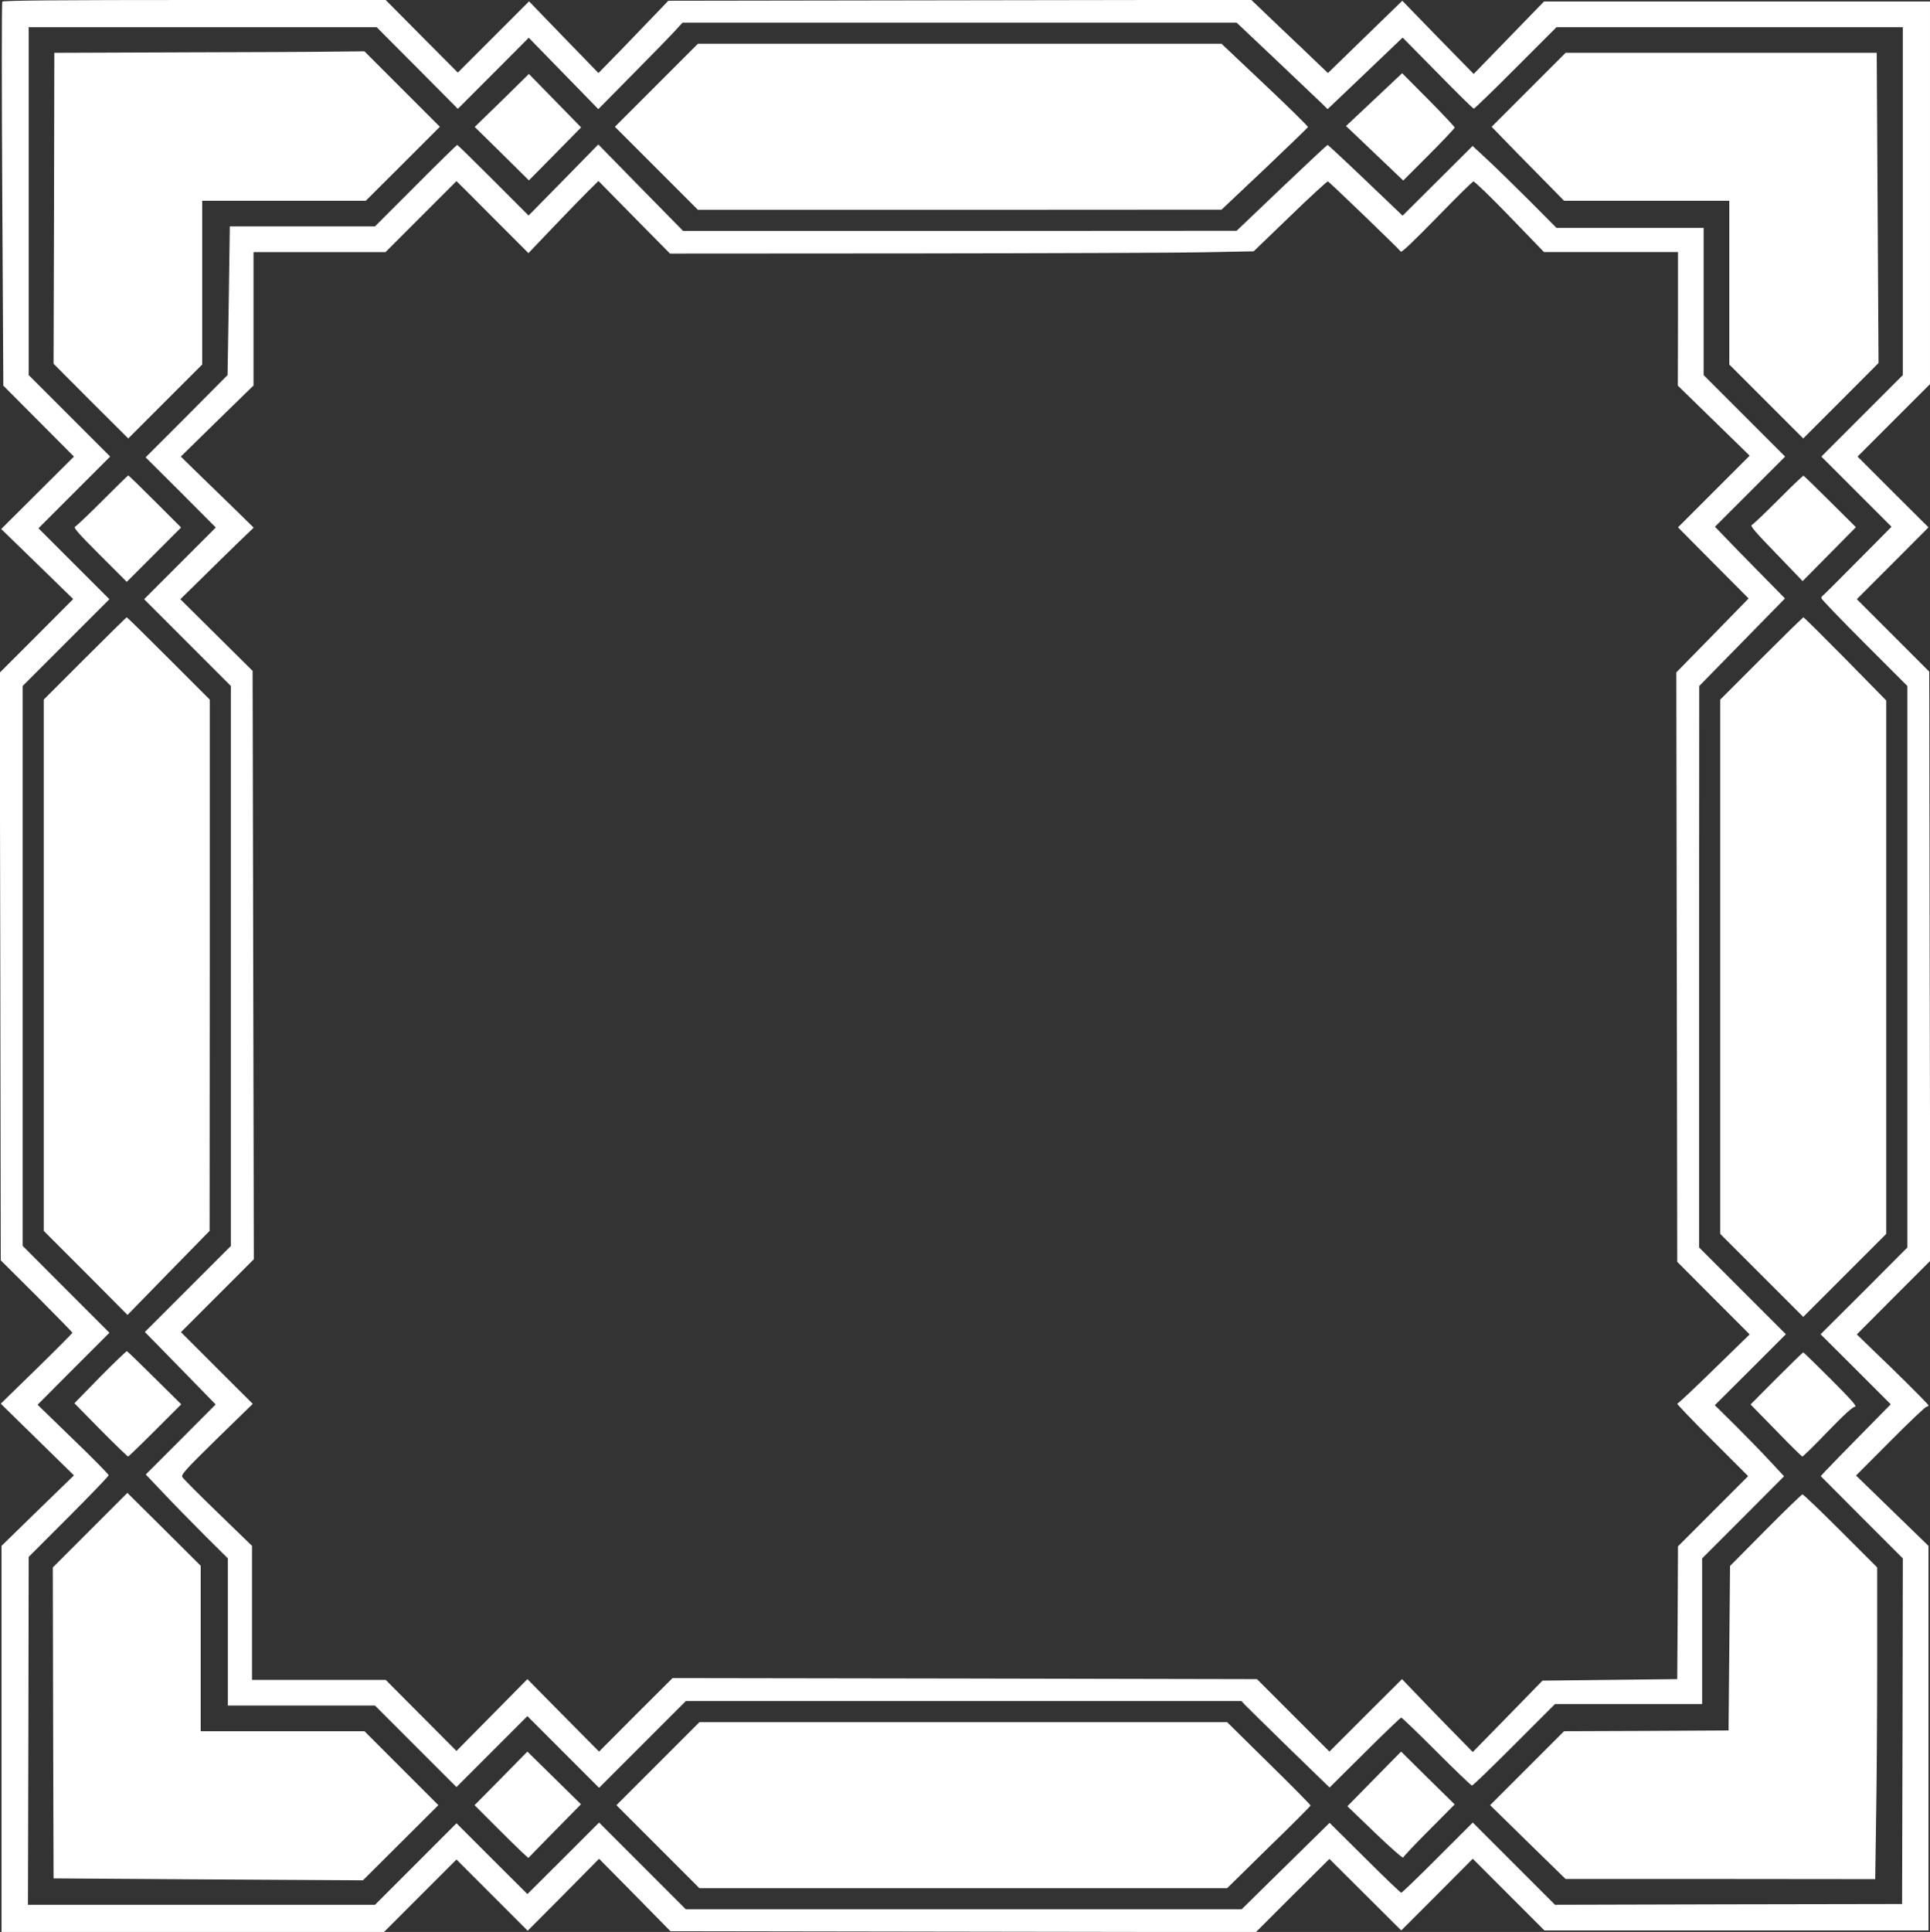 <?xml version="1.0" standalone="no"?>
<!DOCTYPE svg PUBLIC "-//W3C//DTD SVG 20010904//EN"
 "http://www.w3.org/TR/2001/REC-SVG-20010904/DTD/svg10.dtd">
<svg version="1.0" xmlns="http://www.w3.org/2000/svg"
 width="1279pt" height="1280pt" viewBox="0 0 1279 1280"
 preserveAspectRatio="xMidYMid meet">
<rect x="0" y="0" width="1279" height="1280" fill="#333333" stroke="none"/>
<g transform="translate(0,1280) scale(0.1,-0.1)"
fill="#ffffff" stroke="none">
<path d="M15 12789 c-4 -5 -4 -580 0 -1277 l7 -1267 234 -235 234 -235 -241
-240 -241 -240 239 -232 238 -232 -243 -244 -244 -244 4 -1947 3 -1946 238
-237 c130 -131 237 -240 237 -243 0 -3 -106 -110 -237 -238 l-238 -232 243
-238 242 -237 -240 -233 -240 -234 0 -1279 0 -1279 1268 0 1267 0 240 240 240
240 236 -236 236 -236 237 238 236 239 237 -240 236 -240 1940 -3 1940 -3 243
243 244 242 238 -237 238 -237 237 237 237 238 237 -237 238 -238 1273 0 1272
0 0 1274 0 1274 -240 233 -240 233 227 228 c125 126 233 228 240 228 7 0 13 4
13 9 0 5 -107 113 -237 240 l-238 230 243 244 244 244 -4 1951 -3 1952 -240
240 -240 240 238 238 237 238 -235 234 -235 235 240 240 240 240 0 1268 0
1267 -1279 0 -1279 0 -233 -240 -233 -240 -237 242 -236 243 -139 -135 c-76
-74 -187 -182 -247 -240 l-107 -104 -68 65 c-37 36 -151 145 -254 242 l-186
178 -1932 -3 -1931 -3 -67 -70 c-37 -38 -141 -146 -231 -240 l-165 -169 -230
237 -230 238 -236 -236 -236 -236 -239 240 -239 241 -1267 0 c-878 0 -1270 -3
-1274 -11z m8435 -380 c140 -133 276 -262 302 -287 l46 -45 249 237 248 237
232 -235 c127 -130 235 -236 240 -236 4 0 130 121 278 270 l270 270 1147 0
1148 0 0 -1152 0 -1153 -270 -270 -270 -270 232 -232 233 -233 -225 -227
c-124 -125 -228 -229 -232 -231 -5 -2 -8 -9 -8 -15 0 -7 128 -140 285 -297
l285 -285 0 -1860 0 -1860 -287 -288 -288 -287 233 -232 232 -232 -198 -201
c-108 -110 -213 -217 -232 -238 l-34 -37 272 -273 272 -272 -2 -1145 -3 -1145
-1150 -2 -1150 -3 -272 272 -273 273 -233 -233 c-127 -127 -236 -232 -241
-232 -5 0 -114 104 -242 232 l-233 231 -291 -286 -292 -287 -1841 0 -1842 0
-287 287 -288 288 -237 -237 -238 -237 -235 234 -235 235 -270 -270 -270 -270
-1150 0 -1150 0 3 1153 2 1152 265 265 c146 146 265 270 265 276 0 6 -106 114
-236 239 l-235 228 238 239 238 238 -288 288 -287 288 0 1854 0 1855 287 287
288 288 -235 235 -235 235 238 238 237 237 -270 270 -270 270 0 1152 0 1153
1153 0 1153 0 269 -270 269 -271 235 235 235 236 231 -237 230 -236 236 239
c130 131 255 260 279 287 l43 47 1836 0 1836 0 255 -241z"/>
<path d="M4350 12235 l-275 -275 275 -275 275 -275 1735 0 1735 1 285 269
c157 149 286 274 288 278 1 5 -127 131 -285 280 l-288 272 -1735 0 -1735 0
-275 -275z"/>
<path d="M1178 12453 l-818 -3 -2 -1030 -3 -1030 247 -248 248 -247 245 245
245 245 0 543 0 542 542 0 542 0 246 245 245 245 -250 250 -250 250 -210 -2
c-115 -2 -578 -4 -1027 -5z"/>
<path d="M10130 12205 l-245 -245 65 -67 c36 -38 144 -148 240 -245 l175 -178
547 0 548 0 0 -543 0 -542 245 -245 245 -245 250 250 249 250 -6 1028 -6 1027
-1031 0 -1031 0 -245 -245z"/>
<path d="M9106 12140 l-186 -175 58 -55 c31 -30 116 -111 189 -180 l132 -126
170 170 c94 94 171 176 171 181 0 5 -78 88 -174 185 l-174 175 -186 -175z"/>
<path d="M3326 12134 l-180 -175 180 -177 179 -177 173 175 173 176 -173 177
-173 177 -179 -176z"/>
<path d="M2755 11570 l-270 -270 -481 0 -481 0 -7 -492 -8 -493 -271 -273
-272 -272 233 -232 232 -233 -237 -237 -238 -238 288 -288 287 -287 0 -1855 0
-1855 -285 -285 -285 -285 235 -240 234 -240 -231 -232 -232 -232 112 -118
c61 -65 183 -190 271 -278 l161 -160 0 -487 0 -488 487 0 488 0 270 -270 270
-270 235 235 235 235 237 -237 238 -238 288 288 287 287 1841 0 1841 0 24 -26
c13 -14 145 -143 292 -287 l268 -260 233 231 c128 128 237 232 242 232 5 0
110 -101 234 -225 124 -124 229 -225 235 -225 6 0 132 122 280 270 l270 270
487 0 488 0 0 482 0 483 272 272 271 272 -91 98 c-50 54 -153 160 -229 236
l-139 137 236 235 235 235 -287 287 -288 288 0 1860 1 1860 284 290 284 290
-172 175 c-95 96 -199 203 -232 238 l-60 62 233 233 232 232 -270 270 -270
270 0 487 0 488 -488 0 -487 0 -180 181 c-99 99 -224 221 -278 271 l-98 91
-232 -231 -232 -231 -245 234 c-135 129 -248 234 -252 235 -3 0 -140 -128
-305 -285 l-298 -284 -1834 -1 -1834 0 -281 286 -281 287 -231 -236 -231 -235
-234 234 c-129 129 -236 234 -239 234 -3 0 -127 -121 -275 -270z m509 -209
l238 -238 168 176 c92 97 197 204 232 239 l64 63 237 -241 237 -240 1623 1
c892 1 1762 4 1933 8 l312 6 242 233 c132 128 245 232 250 230 11 -4 472 -448
483 -465 5 -8 84 68 238 225 126 130 236 238 243 240 7 2 115 -103 241 -233
l227 -235 444 0 444 0 0 -442 -1 -443 238 -232 238 -232 -238 -238 -237 -237
234 -236 234 -235 -239 -245 -240 -245 3 -1952 3 -1953 240 -241 240 -240
-235 -229 c-129 -126 -239 -230 -245 -230 -5 0 98 -108 230 -240 l240 -240
-232 -232 -233 -233 -2 -440 -3 -440 -446 -5 -447 -5 -231 -237 -231 -236
-158 161 c-87 89 -192 198 -234 242 l-77 80 -241 -240 -240 -240 -240 240
-240 240 -1936 4 -1937 3 -244 -243 -243 -244 -238 240 -237 240 -235 -238
-235 -238 -235 236 -234 235 -443 0 -443 0 0 444 0 444 -226 219 c-124 120
-230 226 -236 237 -9 16 22 50 228 252 l239 233 -238 237 -238 238 242 242
241 241 -4 1949 -4 1949 -239 237 -240 238 140 137 c77 76 186 183 243 238
l103 99 -113 111 c-62 60 -171 166 -242 235 l-128 125 241 236 241 235 0 442
0 442 438 0 437 0 235 235 c129 129 235 235 235 235 1 0 108 -107 239 -239z"/>
<path d="M680 9484 c-91 -91 -173 -169 -182 -173 -14 -5 18 -42 162 -186 l180
-180 180 180 180 180 -172 172 c-95 95 -175 173 -178 173 -3 0 -79 -75 -170
-166z"/>
<path d="M11785 9489 c-88 -88 -167 -164 -176 -167 -13 -5 25 -49 161 -189
l176 -183 177 179 176 178 -170 169 c-93 93 -173 170 -177 172 -4 1 -79 -70
-167 -159z"/>
<path d="M562 8437 l-272 -272 0 -1760 0 -1760 278 -278 277 -279 272 279 272
278 1 1760 0 1760 -273 273 c-149 149 -274 272 -277 272 -3 0 -128 -123 -278
-273z"/>
<path d="M11672 8437 l-272 -272 0 -1770 0 -1770 275 -275 275 -275 275 275
275 275 0 1767 0 1767 -271 276 c-149 151 -274 275 -278 275 -3 0 -129 -123
-279 -273z"/>
<path d="M663 3677 l-170 -174 174 -177 c96 -97 178 -176 182 -176 3 0 84 78
179 173 l173 173 -176 174 c-97 96 -179 176 -184 178 -4 1 -84 -76 -178 -171z"/>
<path d="M11773 3668 l-172 -173 168 -172 c92 -95 171 -173 175 -173 5 0 81
74 168 165 109 113 167 165 181 165 16 0 -23 45 -158 180 -99 99 -182 180
-185 180 -3 0 -83 -78 -177 -172z"/>
<path d="M597 2662 l-247 -247 2 -1030 3 -1030 1025 -7 1025 -6 250 249 250
249 -245 245 -245 245 -542 0 -543 0 0 548 0 548 -243 242 -243 241 -247 -247z"/>
<path d="M11700 2662 l-235 -237 -5 -545 -5 -545 -545 -3 -545 -2 -245 -245
-245 -245 250 -245 250 -244 1026 0 1026 -1 6 407 c4 223 7 688 7 1032 l0 626
-243 243 c-133 133 -247 242 -252 241 -6 0 -116 -107 -245 -237z"/>
<path d="M4360 1115 l-275 -275 275 -275 275 -275 1748 0 1749 0 276 271 c153
148 277 273 277 277 0 4 -124 130 -277 280 l-276 272 -1749 0 -1748 0 -275
-275z"/>
<path d="M3320 1017 l-175 -177 177 -177 c98 -98 179 -175 180 -172 2 3 81 83
176 180 l172 175 -177 174 -178 175 -175 -178z"/>
<path d="M9107 1014 l-178 -181 183 -176 c101 -97 185 -171 187 -164 2 7 79
89 172 182 l169 170 -178 175 -177 175 -178 -181z"/>
</g>
</svg>
